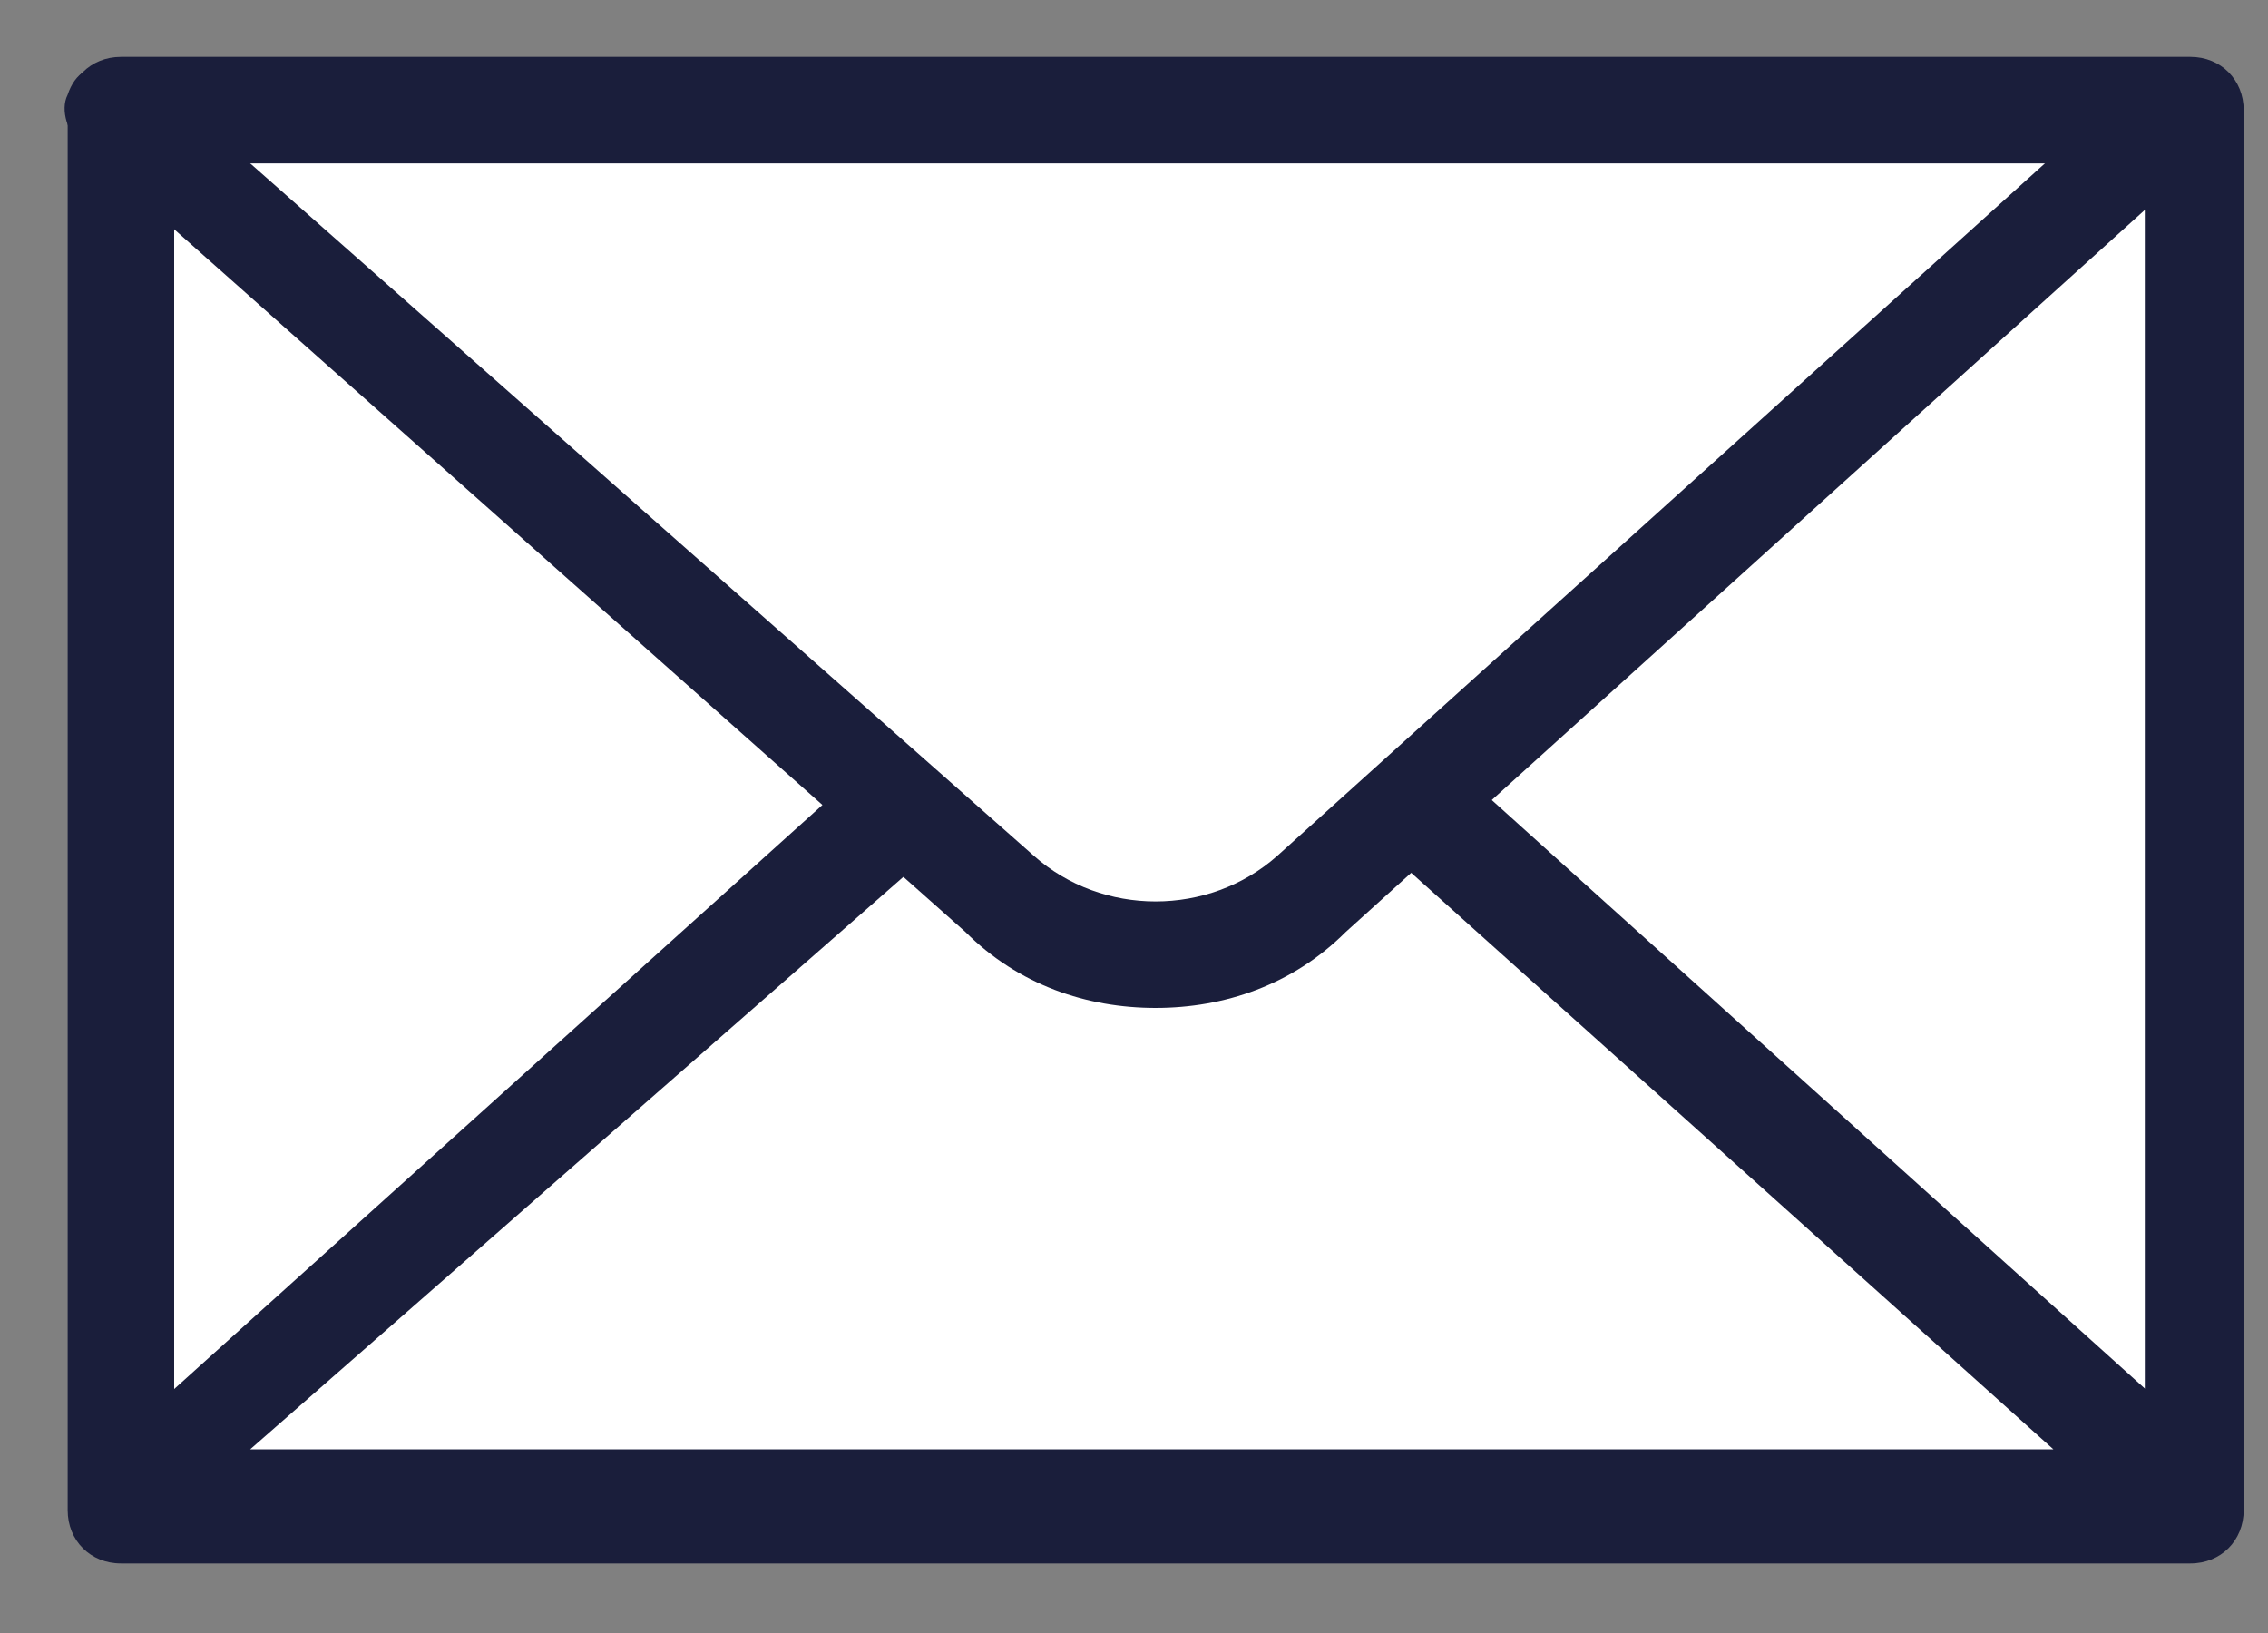 <svg width="25" height="18" viewBox="0 0 25 18" fill="none" xmlns="http://www.w3.org/2000/svg">
<rect x="0" y="0" width="25" height="18" fill="#808080" stroke="none"/>
<path d="M24.144 1.215H1.332V16.647H24.144V1.215Z" fill="white"/>
<path d="M24.145 17.233H1.333C0.997 17.233 0.746 16.982 0.746 16.646V1.214C0.746 0.879 0.997 0.627 1.333 0.627H24.145C24.48 0.627 24.732 0.879 24.732 1.214V16.646C24.732 16.982 24.48 17.233 24.145 17.233ZM1.92 16.059H23.642V1.801H1.92V16.059Z" fill="#1A1E3B"/>
<path d="M12.738 11.11C11.983 11.11 11.228 10.859 10.641 10.272L0.913 1.633C0.745 1.466 0.661 1.214 0.745 1.046C0.829 0.795 0.996 0.711 1.248 0.711H24.06C24.312 0.711 24.48 0.878 24.563 1.046C24.647 1.298 24.563 1.549 24.396 1.633L14.835 10.272C14.248 10.859 13.493 11.11 12.738 11.11ZM2.758 1.801L11.396 9.433C12.151 10.104 13.325 10.104 14.08 9.433L22.634 1.717H2.758V1.801Z" fill="#1A1E3B"/>
<path d="M24.144 17.066H1.332C1.08 17.066 0.912 16.898 0.829 16.73C0.745 16.479 0.829 16.227 0.996 16.143L9.467 8.511C9.719 8.343 10.054 8.343 10.306 8.595C10.473 8.847 10.473 9.182 10.222 9.434L2.758 15.975H22.634L15.254 9.35C15.002 9.182 15.002 8.763 15.17 8.511C15.338 8.259 15.757 8.259 16.009 8.427L24.479 16.059C24.647 16.227 24.731 16.479 24.647 16.646C24.563 16.982 24.395 17.066 24.144 17.066Z" fill="#1A1E3B"/>
</svg>
